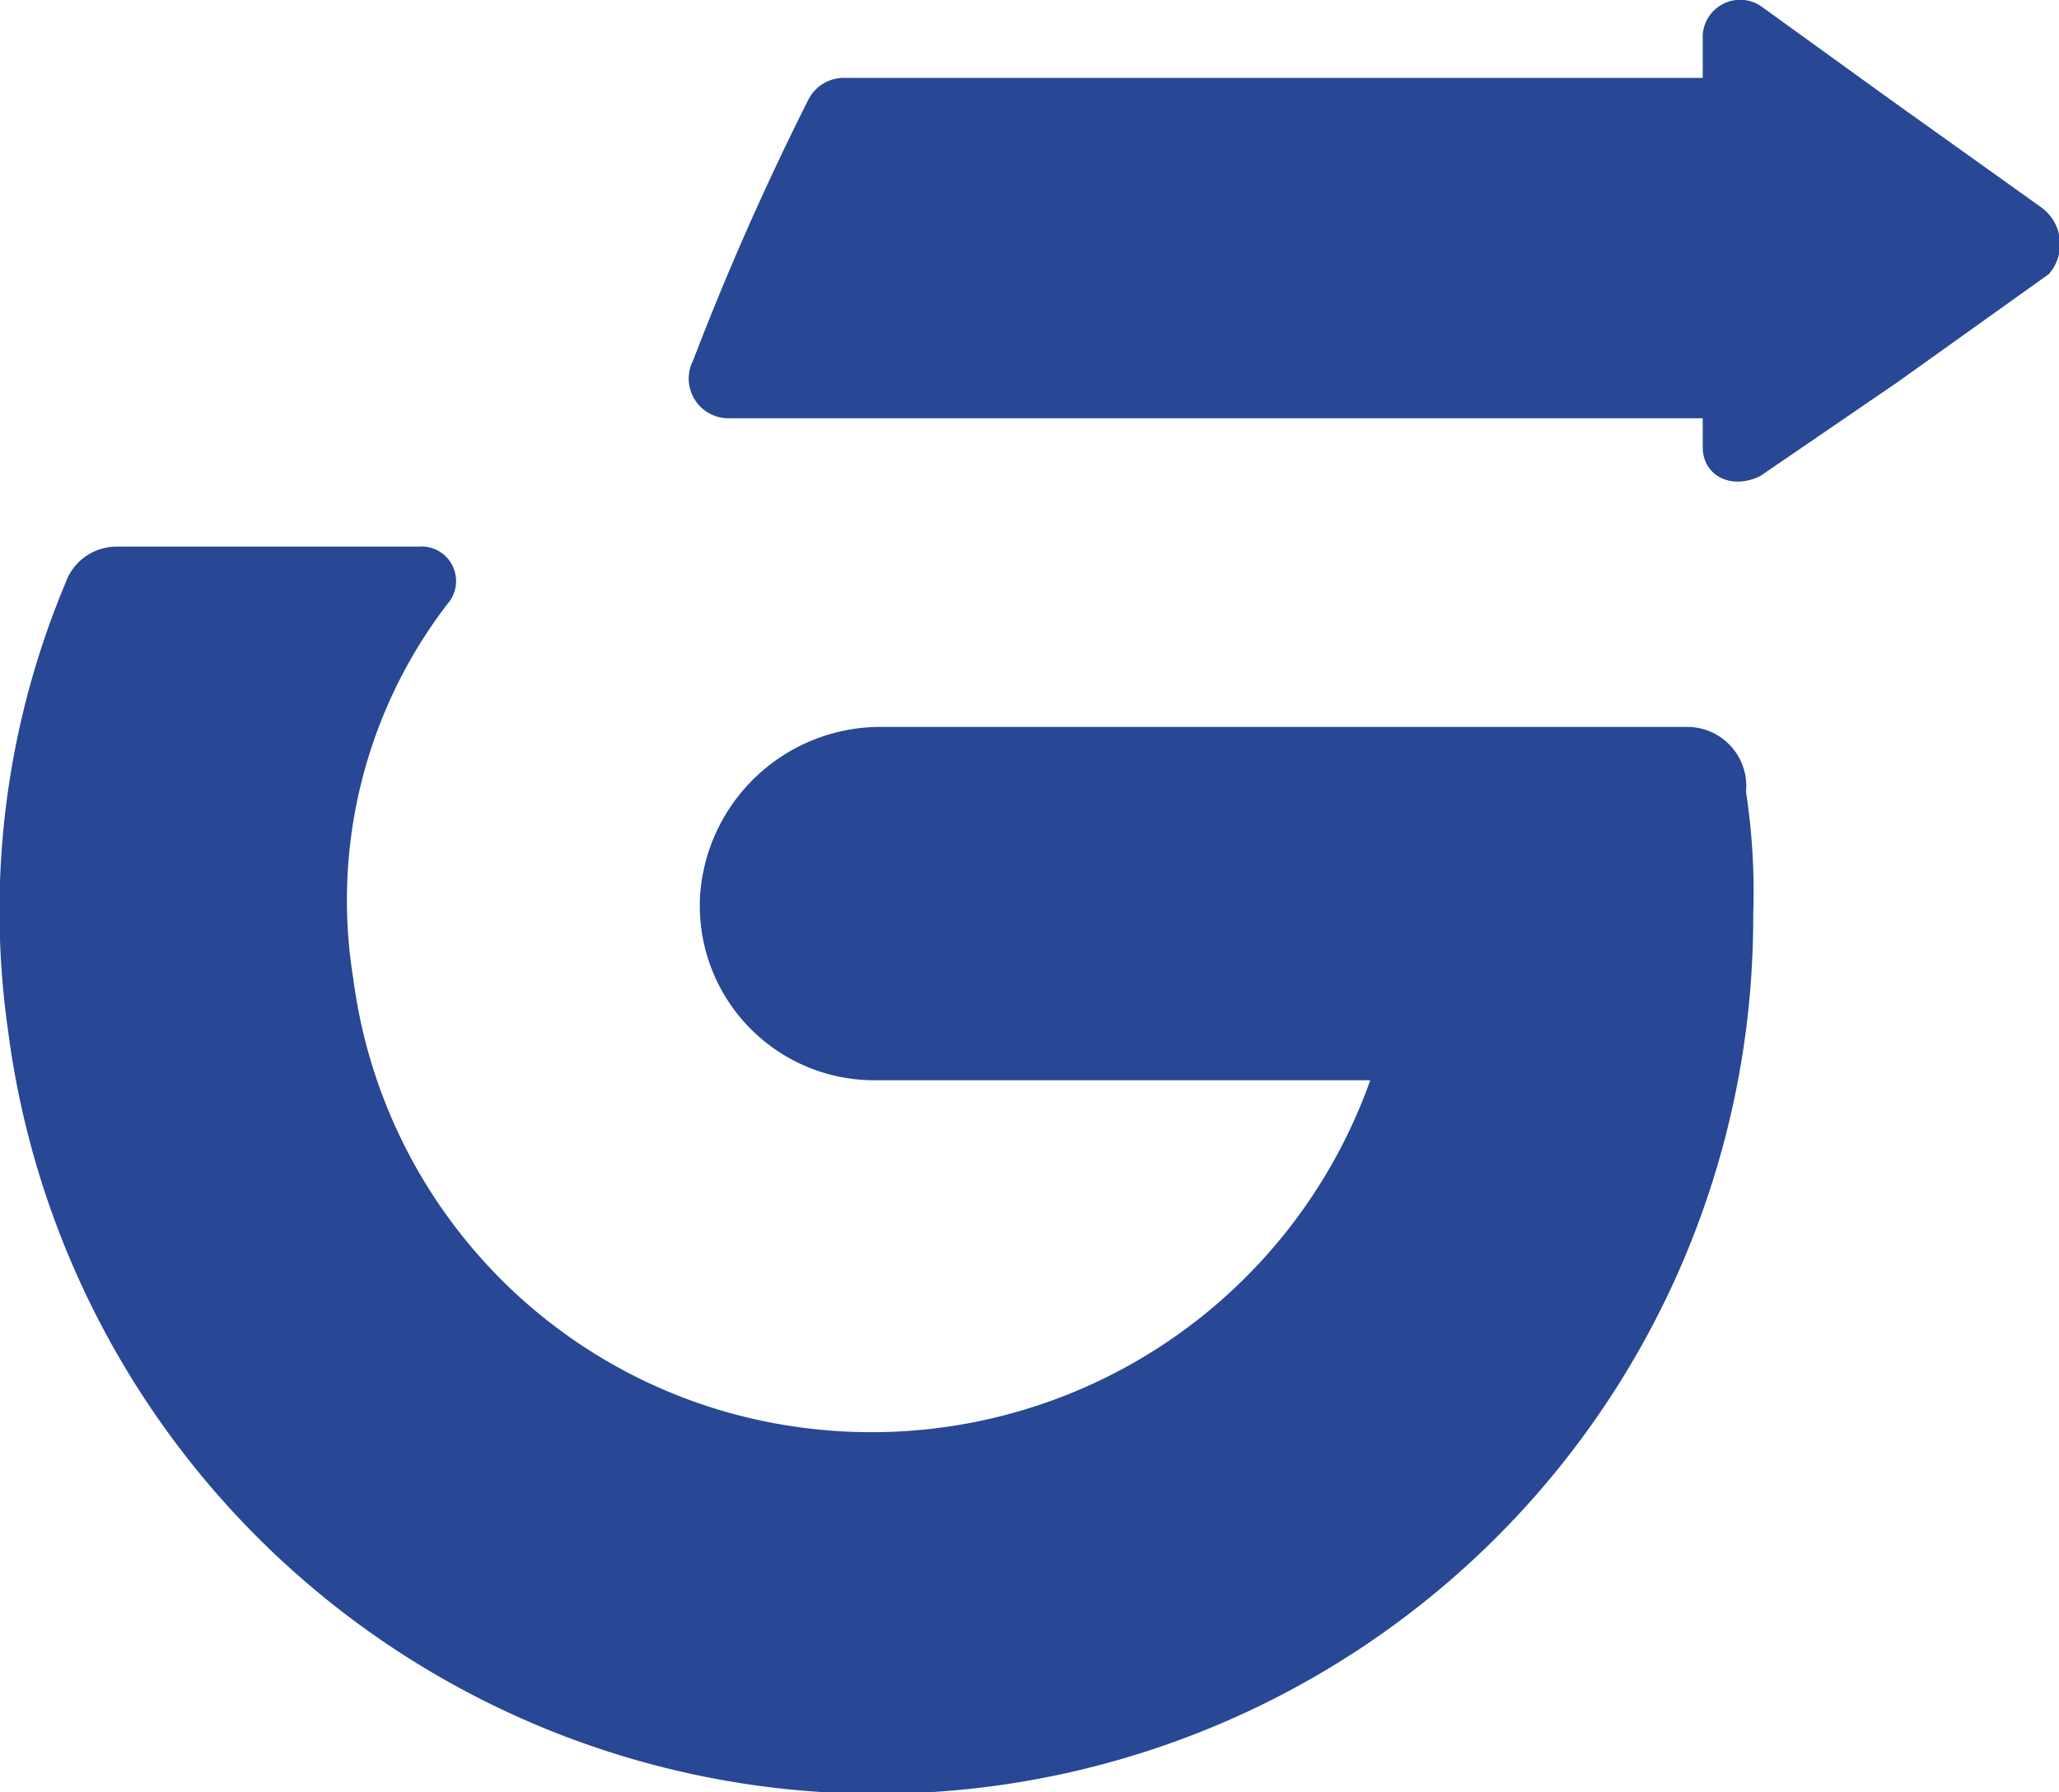 <svg xmlns="http://www.w3.org/2000/svg" viewBox="0 0 28.55 24.85"><defs><style>.cls-1{fill:#284794;}</style></defs><g id="Capa_2" data-name="Capa 2"><g id="Capa_1-2" data-name="Capa 1"><path class="cls-1" d="M23.41,10.08H12.21a2.51,2.51,0,0,0-2.5,2.3,2.42,2.42,0,0,0,2.4,2.6H19a7.34,7.34,0,0,1-8,4.8,7.21,7.21,0,0,1-6.1-6.2,6.75,6.75,0,0,1,1.3-5.2.48.48,0,0,0-.4-.8H1.61a.75.75,0,0,0-.7.5,11.74,11.74,0,0,0-.8,6.2,12.15,12.15,0,0,0,24.2-1.6,9.15,9.15,0,0,0-.1-1.7A.82.82,0,0,0,23.41,10.08Z"/><path class="cls-1" d="M28.31,2.88l-2.1-1.5L24.41.08a.52.52,0,0,0-.8.4v.6H11.71a.55.55,0,0,0-.5.3A39.21,39.21,0,0,0,9.61,5a.55.55,0,0,0,.5.8h13.5v.4c0,.4.4.6.8.4l1.9-1.3,2.1-1.5A.63.63,0,0,0,28.31,2.88Z"/></g></g></svg>
